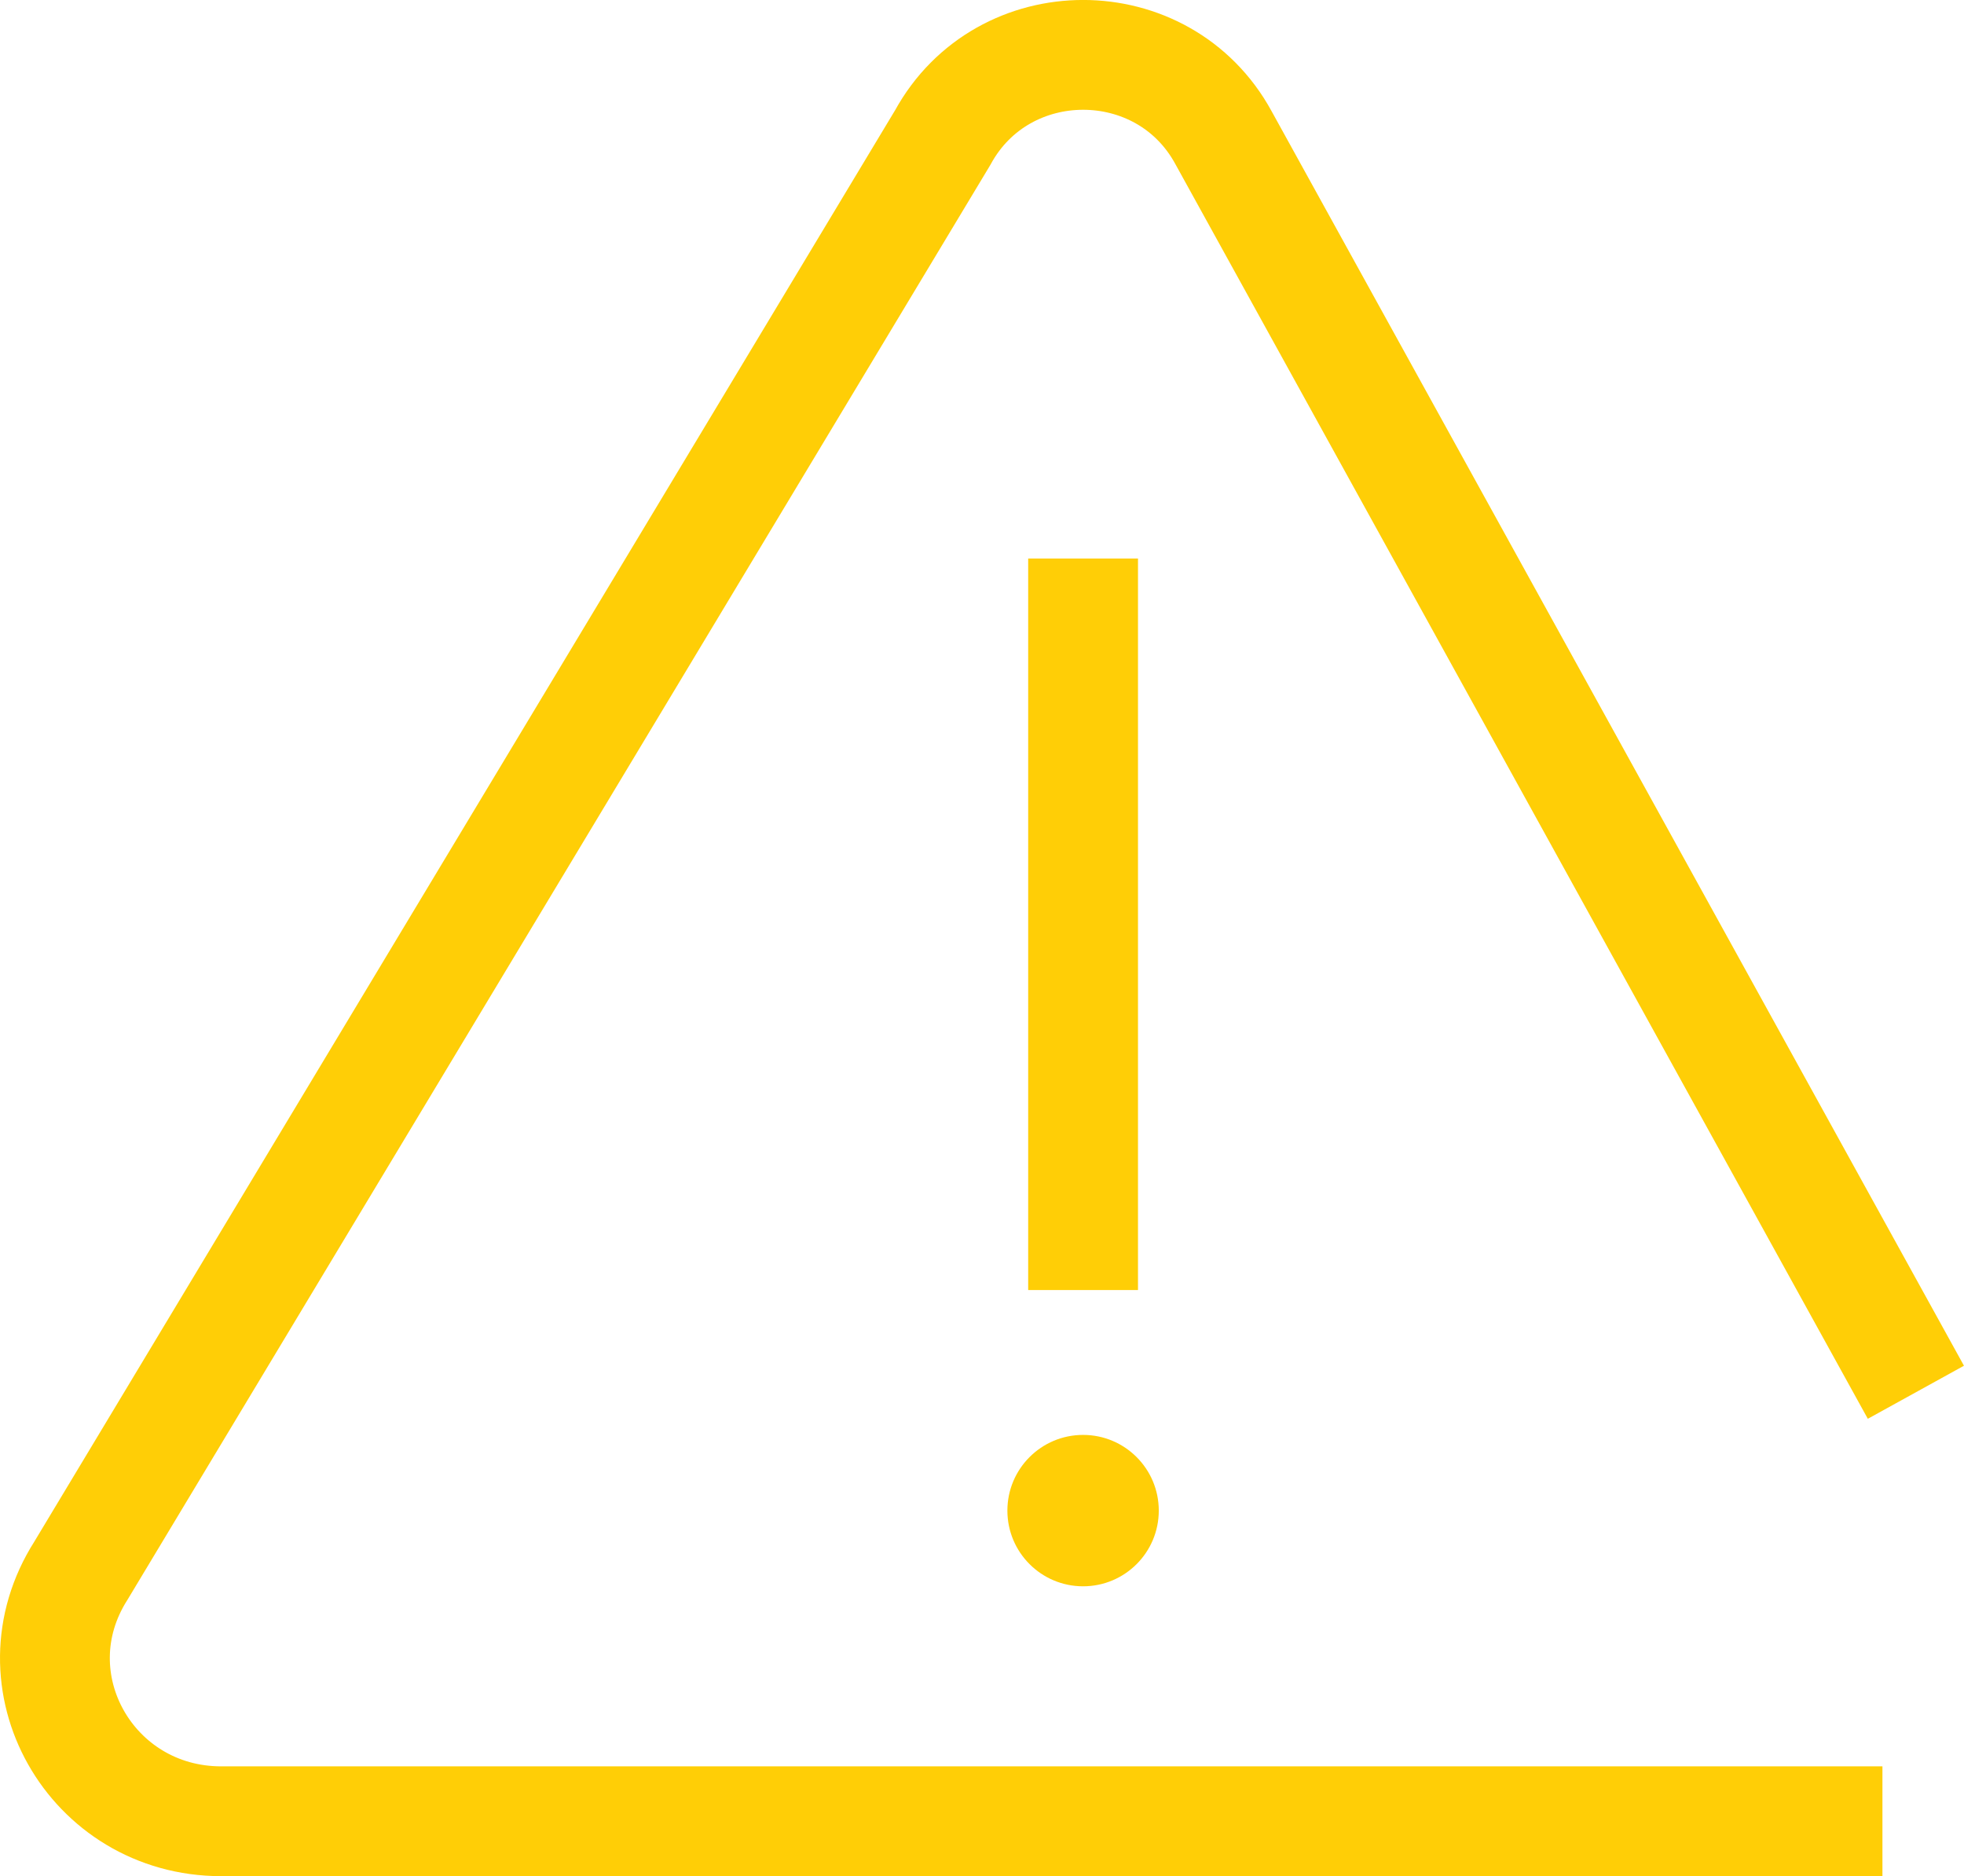 <?xml version="1.0" encoding="UTF-8"?><svg id="Layer_1" xmlns="http://www.w3.org/2000/svg" width="147.37" height="140.78" viewBox="0 0 147.37 140.78"><defs><style>.cls-1{fill:none;stroke:#ffce06;stroke-miterlimit:10;stroke-width:8.24px;}.cls-2{fill:#ffce06;stroke-width:0px;}</style></defs><path class="cls-1" d="M143.76,104.47L91.8,10.32c-4.51-8.27-16.54-8.27-21.06,0L6.07,117.86c-5.26,8.27.75,18.8,10.53,18.8h124.65"/><line class="cls-1" x1="81.27" y1="41.91" x2="81.27" y2="96.8"/><line class="cls-1" x1="81.27" y1="111.09" x2="81.27" y2="115.6"/><circle class="cls-2" cx="81.27" cy="113.35" r="5.68"/></svg>